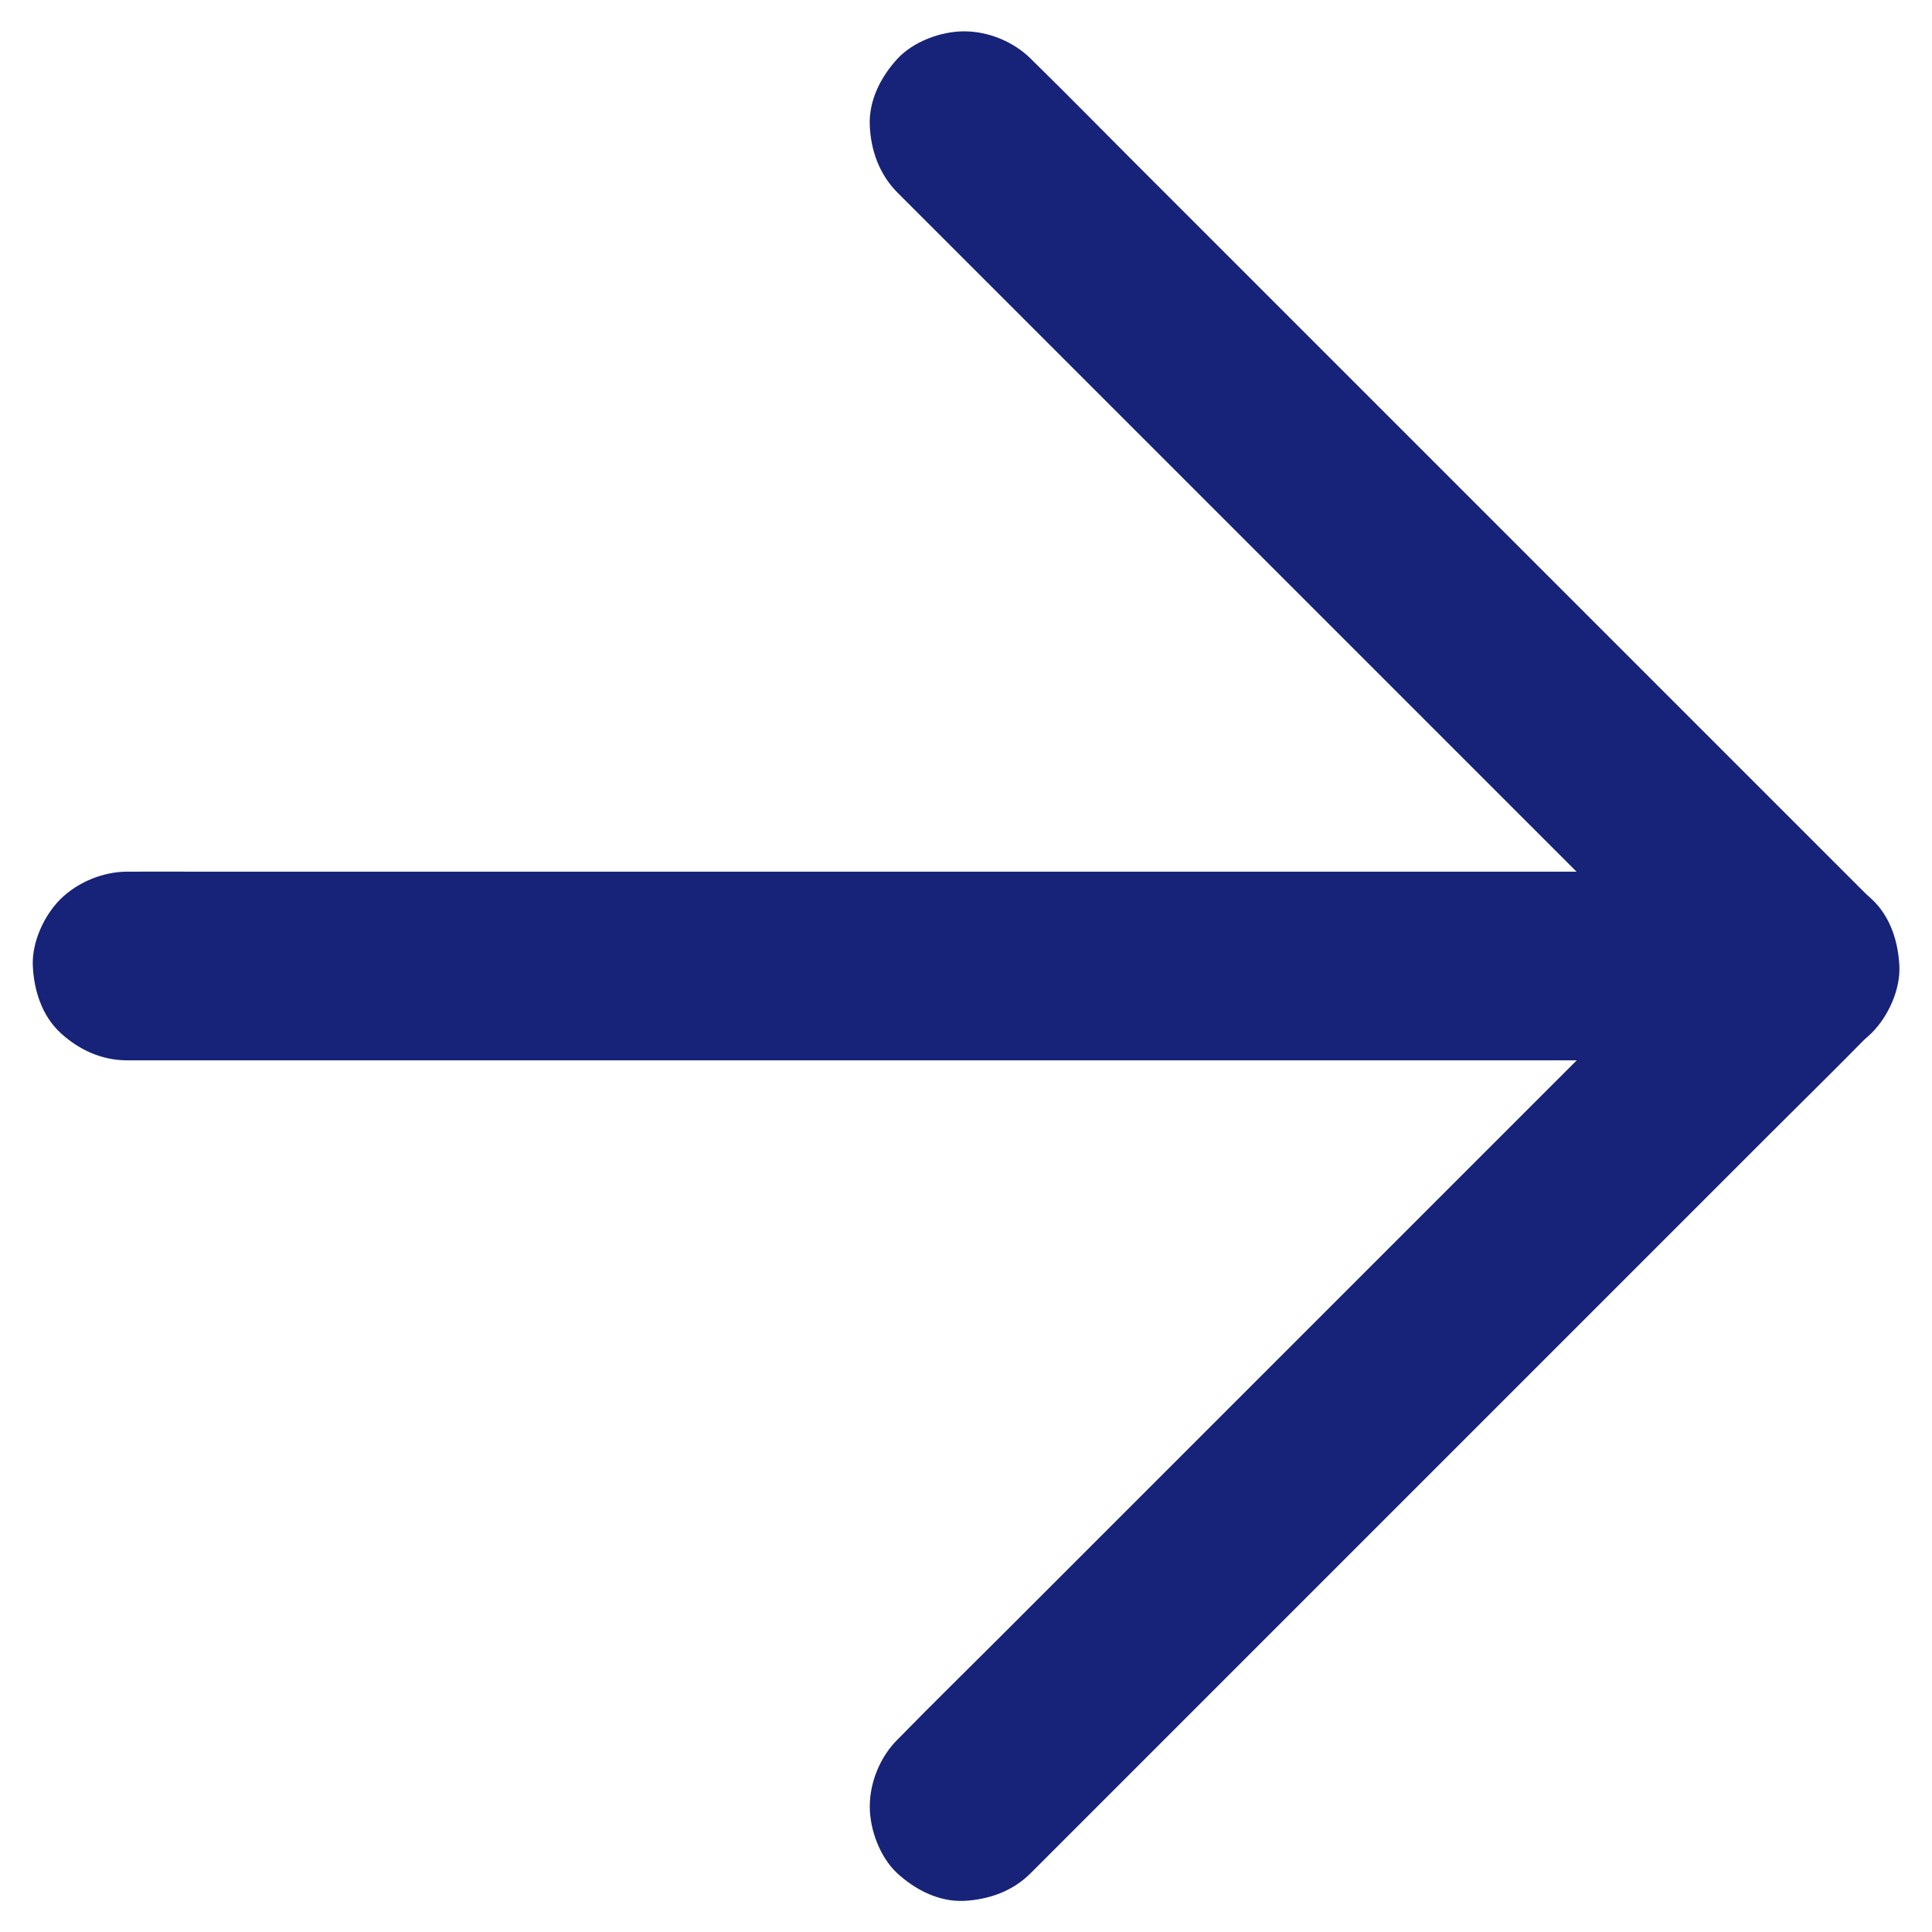 <svg id="Layer_1" enable-background="new 0 0 1024 1024" viewBox="0 0 1024 1024" xmlns="http://www.w3.org/2000/svg"><g id="XMLID_2428_"><g id="XMLID_2429_"><g id="XMLID_18_"><path id="XMLID_22_" d="m546.4 992.7c14.8-14.8 29.7-29.7 44.5-44.5 35.4-35.4 70.8-70.8 106.2-106.2 43-43 86-86 129-129 37-37 73.9-73.9 110.9-110.9 18-18 36.2-35.8 54-54 .3-.3.5-.5.8-.8 19.1-19.1 19.1-51.6 0-70.7-14.8-14.8-29.7-29.7-44.5-44.5-35.4-35.4-70.8-70.8-106.2-106.2-43-43-86-86-129-129-37-37-73.9-73.9-110.9-110.9-18-18-35.8-36.2-54-54-.3-.3-.5-.5-.8-.8-9.1-9.1-22.5-14.6-35.4-14.6-12.3 0-26.9 5.4-35.4 14.6-8.7 9.5-15.2 22-14.6 35.4.6 13.3 5.1 25.8 14.6 35.4 14.8 14.8 29.7 29.7 44.5 44.5l106.2 106.2 129 129c37 37 73.9 73.9 110.9 110.9 18 18 35.7 36.2 54 54l.8.8c0-23.6 0-47.1 0-70.7-14.8 14.8-29.7 29.7-44.5 44.5-35.4 35.4-70.8 70.8-106.2 106.2-43 43-86 86-129 129-37 37-73.9 73.9-110.9 110.9-18 18-36.2 35.8-54 54-.3.3-.5.5-.8.8-9.1 9.1-14.6 22.5-14.6 35.4 0 12.3 5.4 26.9 14.6 35.4 9.5 8.7 22 15.2 35.4 14.6 13.3-.7 25.9-5.2 35.4-14.8z" fill="#172279" opacity="1" original-fill="#000000"></path></g></g><g id="XMLID_2445_"><g id="XMLID_12_"><path id="XMLID_16_" d="m956.7 462c-8 0-15.9 0-23.9 0-21.5 0-43.1 0-64.6 0-32 0-63.9 0-95.9 0-38.9 0-77.7 0-116.6 0-42.6 0-85.1 0-127.7 0-43.1 0-86.2 0-129.4 0-40.1 0-80.1 0-120.2 0-34 0-68 0-101.9 0-24.3 0-48.7 0-73 0-11.5 0-23.1-.1-34.6 0-.5 0-1 0-1.5 0-12.8 0-26.3 5.6-35.4 14.6-8.7 8.7-15.2 22.9-14.6 35.4.6 12.9 4.8 26.3 14.6 35.4 9.8 9 21.8 14.6 35.4 14.6h23.9 64.6 95.9 116.6 127.7 129.4 120.2 101.9 73c11.5 0 23.1.1 34.6 0h1.5c12.8 0 26.3-5.6 35.4-14.6 8.7-8.7 15.2-22.9 14.6-35.4-.6-12.9-4.8-26.3-14.6-35.4-9.9-8.9-21.9-14.6-35.4-14.6z" fill="#172279" opacity="1" original-fill="#000000"></path></g></g></g></svg>